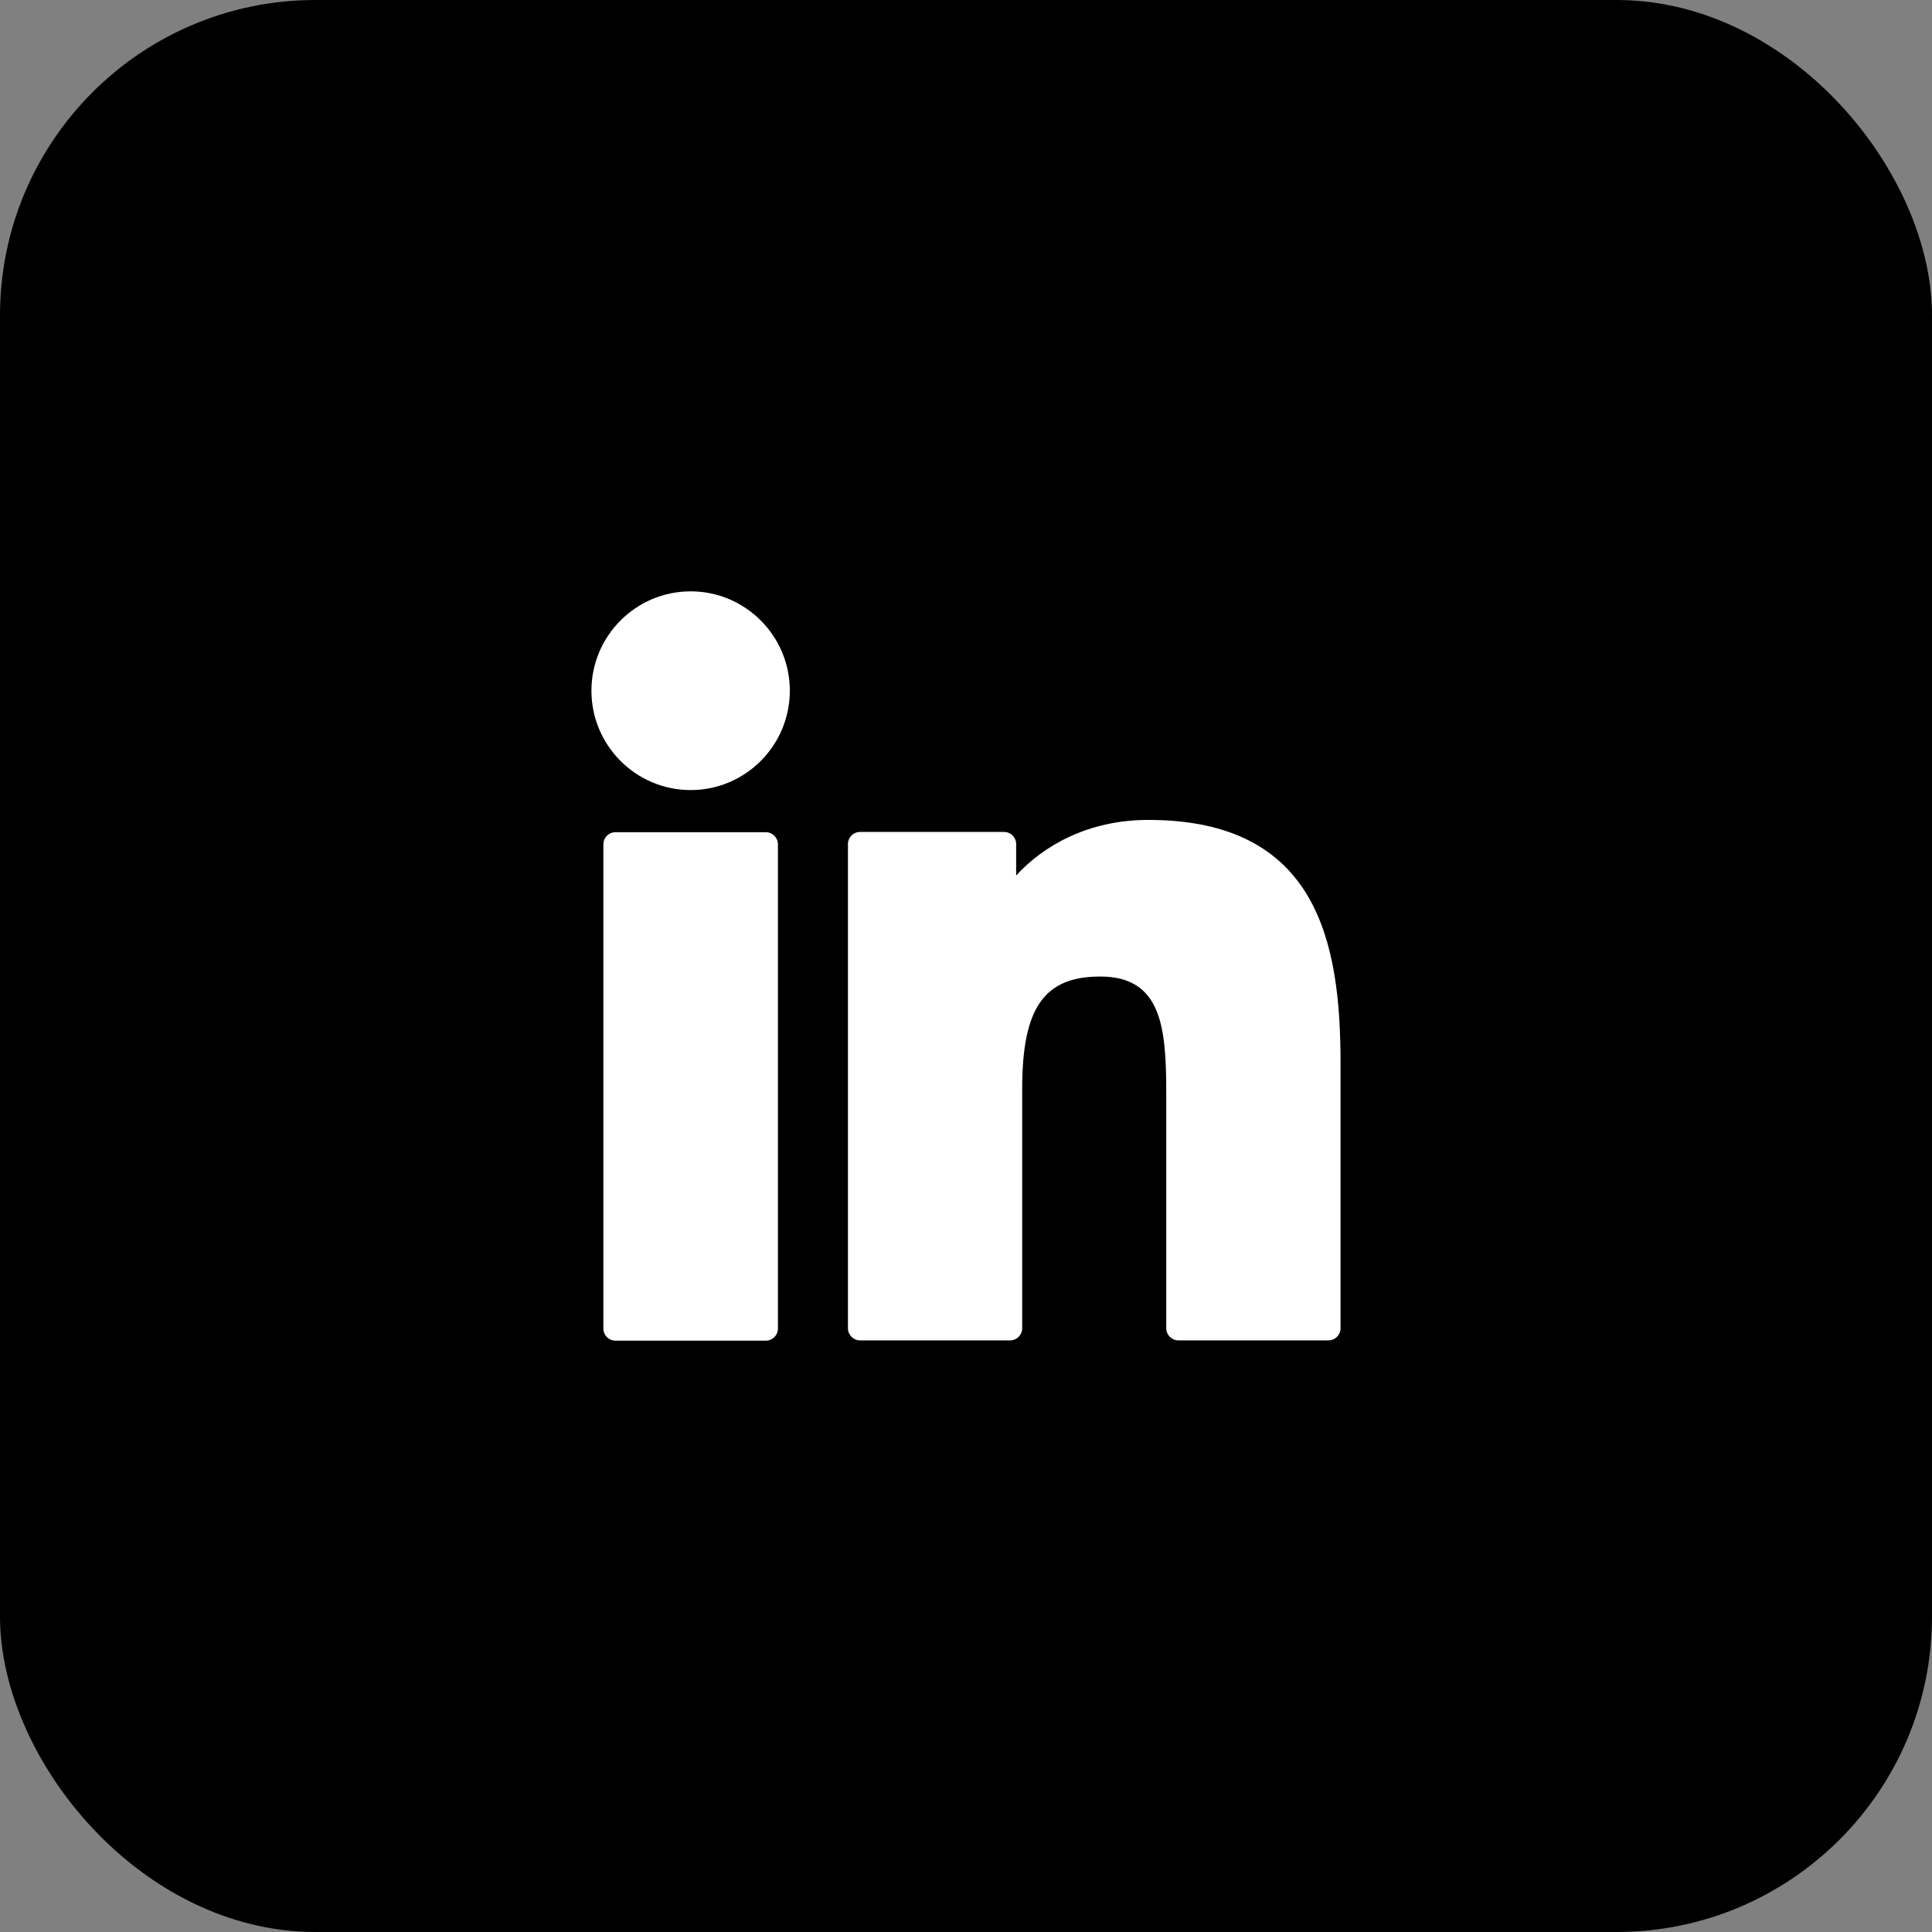 <svg width="49" height="49" viewBox="0 0 49 49" fill="none" xmlns="http://www.w3.org/2000/svg">
<rect x="0" y="0" width="49" height="49" fill="#808080" stroke="none"/>
<rect x="0.5" y="0.5" width="48" height="48" rx="7.5" fill="black"/>
<rect x="0.5" y="0.5" width="48" height="48" rx="7.5" stroke="black"/>
<path d="M19.424 21.107H15.609C15.44 21.107 15.303 21.245 15.303 21.415V33.695C15.303 33.865 15.44 34.002 15.609 34.002H19.424C19.593 34.002 19.73 33.865 19.73 33.695V21.415C19.73 21.245 19.593 21.107 19.424 21.107Z" fill="white"/>
<path d="M17.517 14.998C16.129 14.998 15 16.128 15 17.518C15 18.908 16.129 20.038 17.517 20.038C18.904 20.038 20.032 18.908 20.032 17.518C20.032 16.128 18.904 14.998 17.517 14.998Z" fill="white"/>
<path d="M29.123 20.795C27.591 20.795 26.459 21.455 25.772 22.205V21.407C25.772 21.238 25.635 21.1 25.465 21.1H21.812C21.643 21.1 21.506 21.238 21.506 21.407V33.688C21.506 33.857 21.643 33.995 21.812 33.995H25.619C25.788 33.995 25.925 33.857 25.925 33.688V27.612C25.925 25.564 26.48 24.767 27.904 24.767C29.455 24.767 29.579 26.045 29.579 27.717V33.688C29.579 33.857 29.716 33.995 29.885 33.995H33.693C33.862 33.995 33.999 33.857 33.999 33.688V26.952C33.999 23.907 33.42 20.795 29.123 20.795Z" fill="white"/>
</svg>

